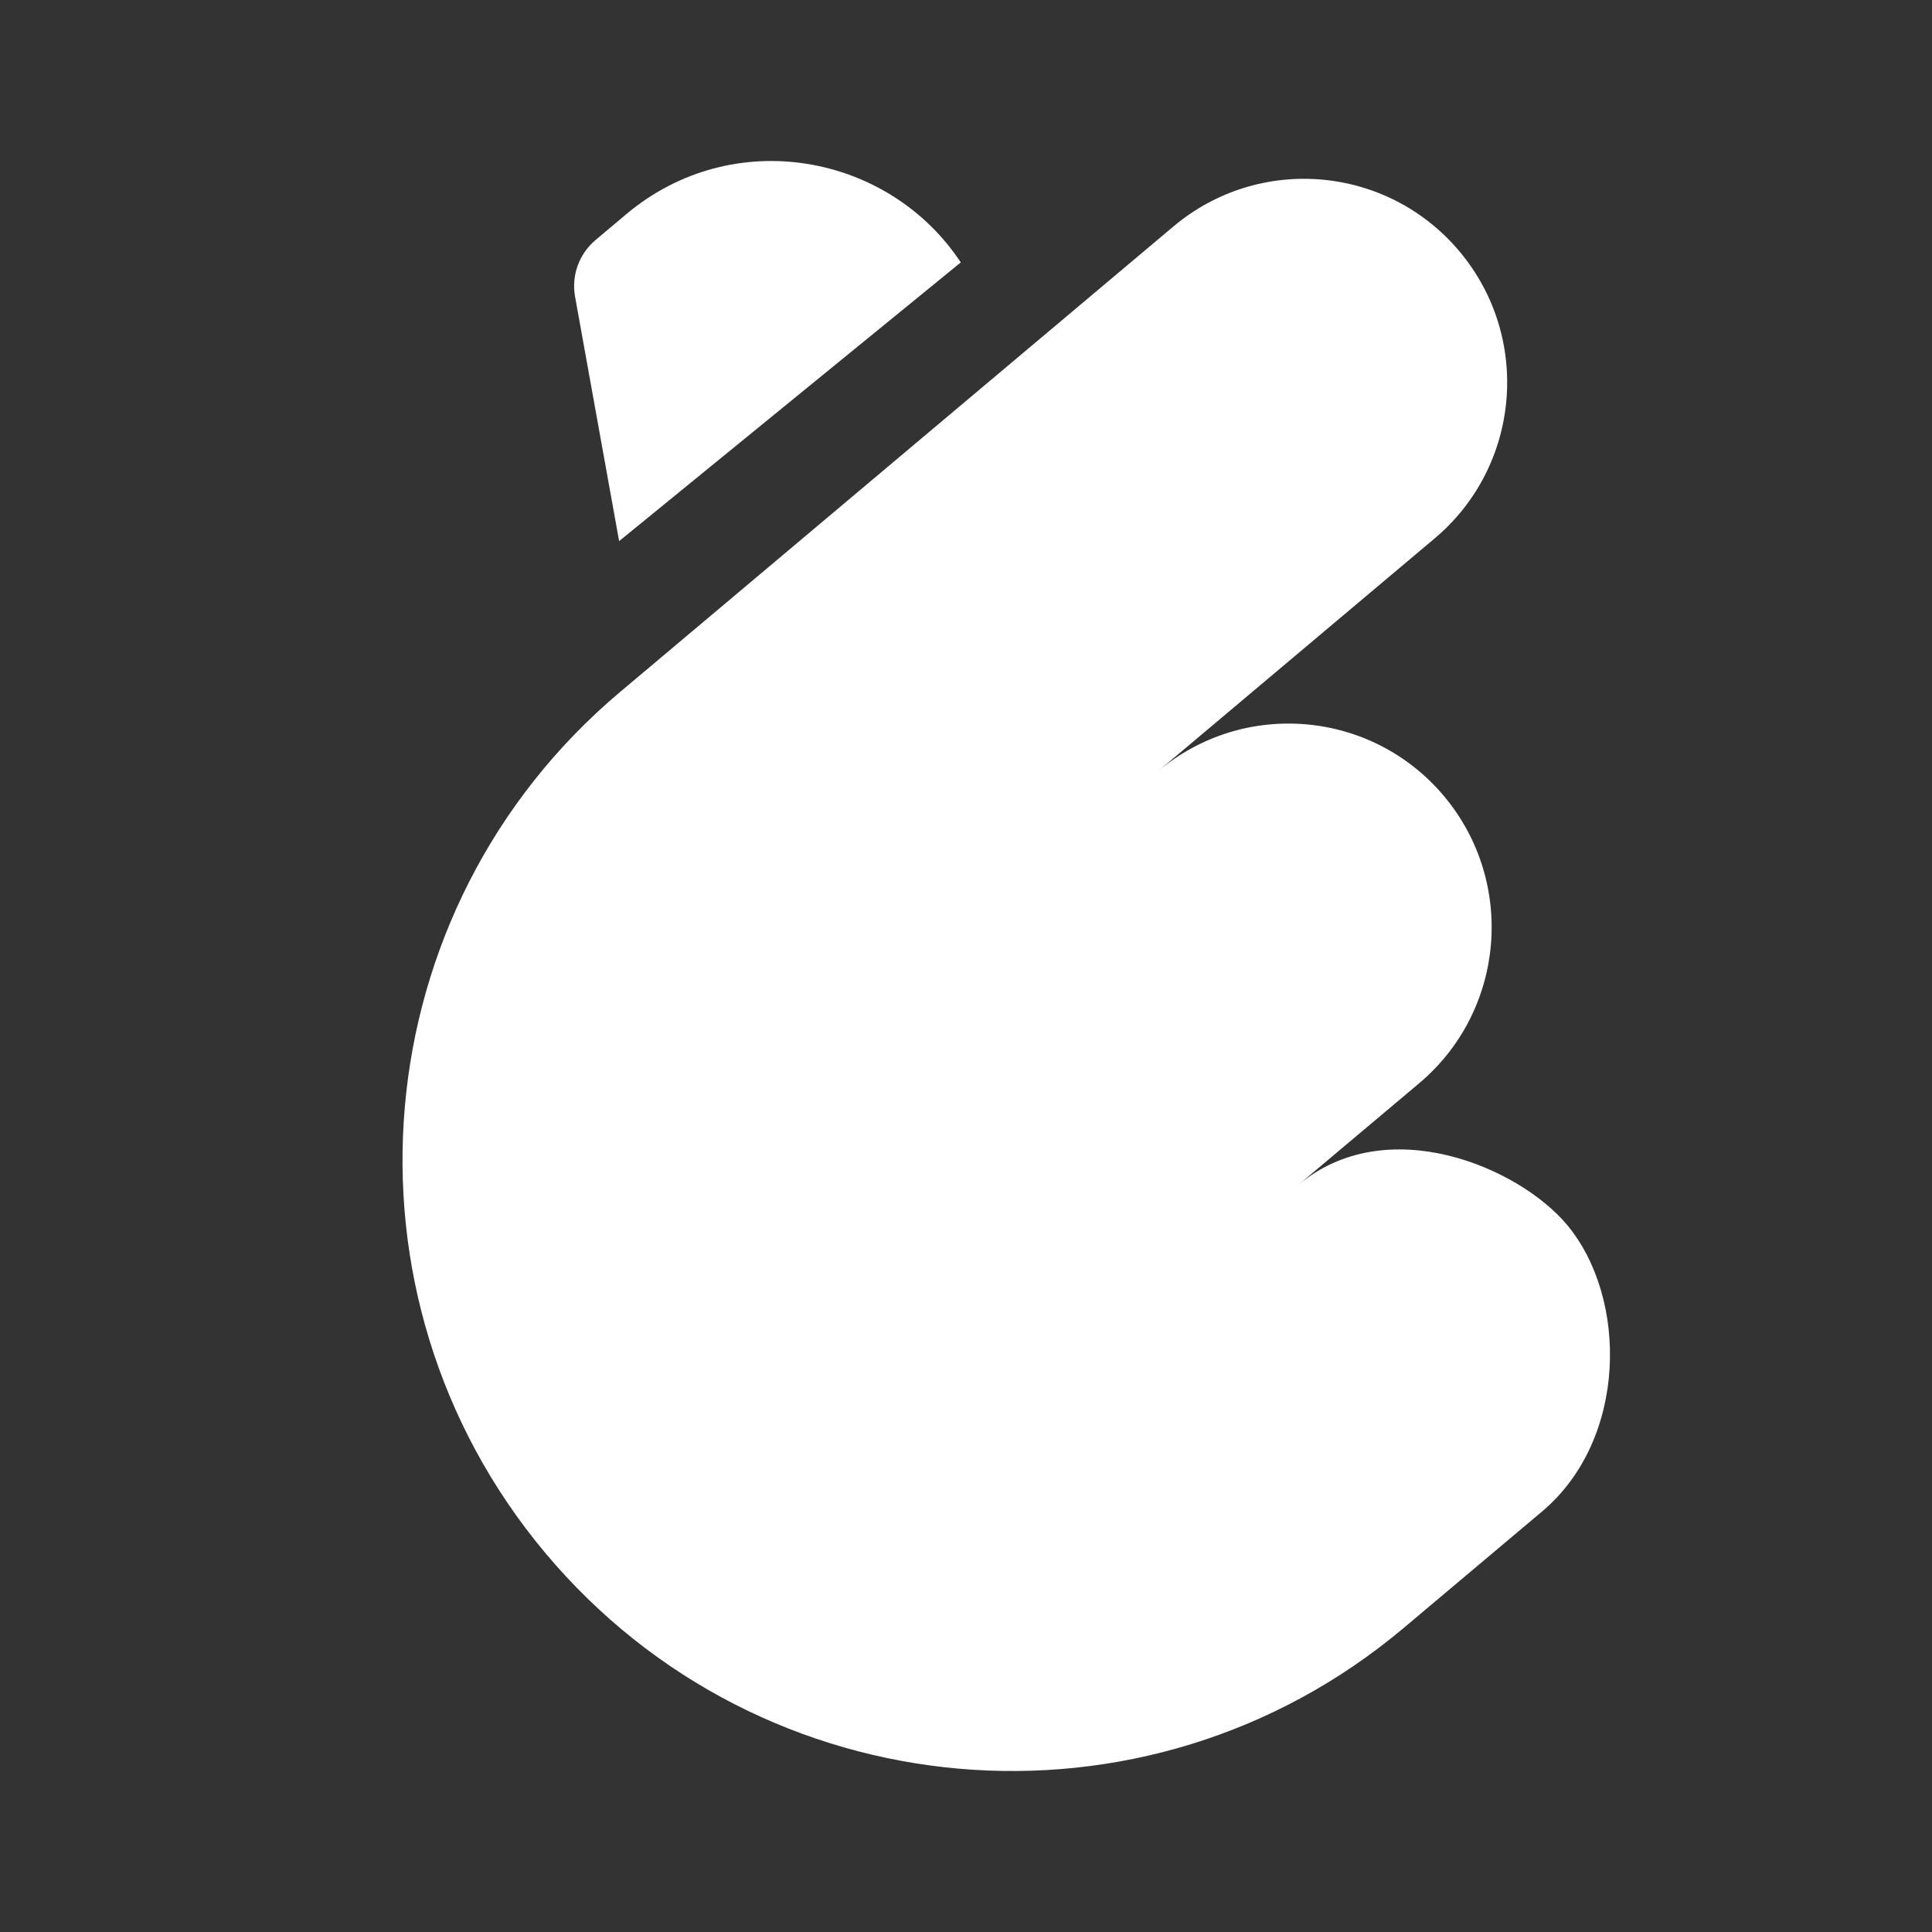 <svg width="24" height="24" viewBox="0 0 24 24" fill="none" xmlns="http://www.w3.org/2000/svg">
  <rect x="0" y="0" width="24" height="24" fill="#333333" stroke="none"/>
  <path
    d="M14.577 2.813L7.704 8.595C4.502 11.29 4.084 16.077 6.771 19.288C9.459 22.5 14.233 22.919 17.436 20.224L19.154 18.778C20.222 17.88 20.225 16.122 19.465 15.214C18.868 14.5 17.227 13.795 16.125 14.722L17.629 13.457C18.696 12.559 18.835 10.963 17.94 9.892C17.044 8.822 15.452 8.682 14.385 9.581L17.821 6.689C18.889 5.791 19.028 4.195 18.132 3.125C17.236 2.055 15.645 1.915 14.577 2.813Z"
    fill="white" />
  <path
    d="M7.144 3.687C7.096 3.423 7.193 3.154 7.399 2.981L7.778 2.662C9.107 1.544 11.043 1.908 11.935 3.26L7.691 6.722L7.144 3.687Z"
    fill="white" />
</svg>
